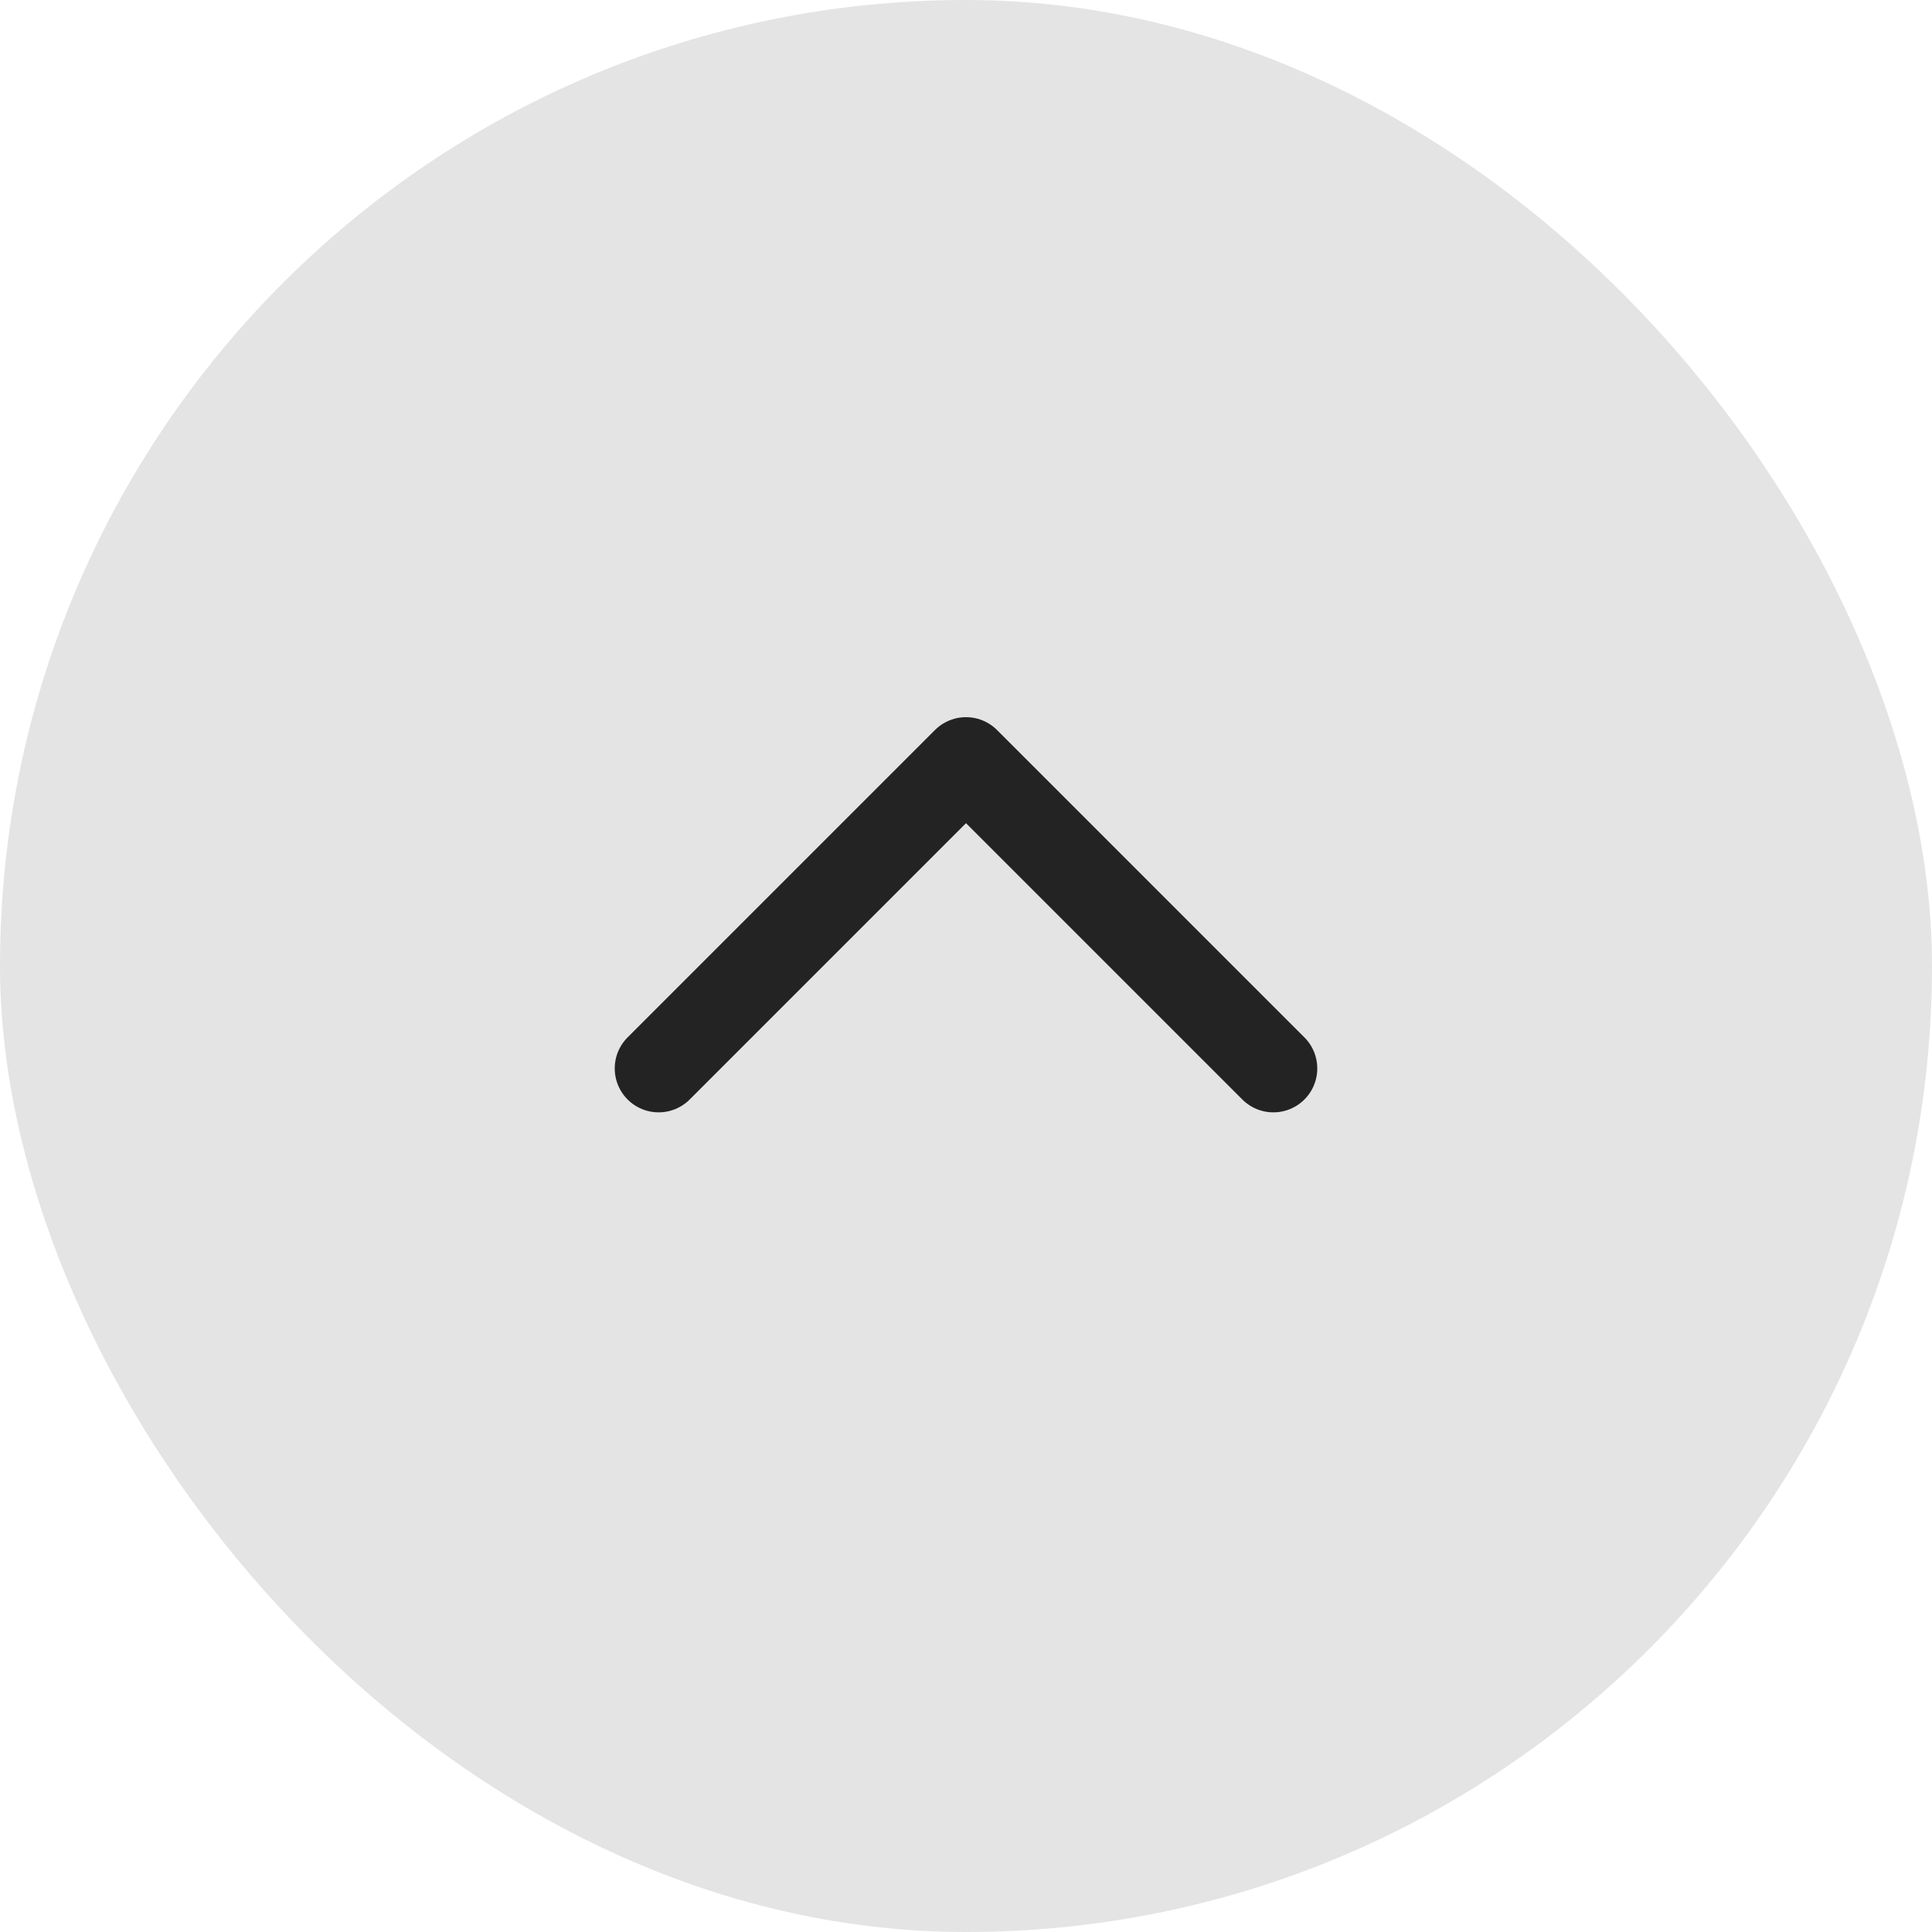 <?xml version="1.0" encoding="UTF-8"?> <svg xmlns="http://www.w3.org/2000/svg" width="44" height="44" viewBox="0 0 44 44" fill="none"><rect width="44" height="44" rx="22" fill="#E4E4E4"></rect><path d="M29 24.333L22 17.333L15 24.333" stroke="#232323" stroke-width="2" stroke-linecap="round" stroke-linejoin="round"></path></svg> 